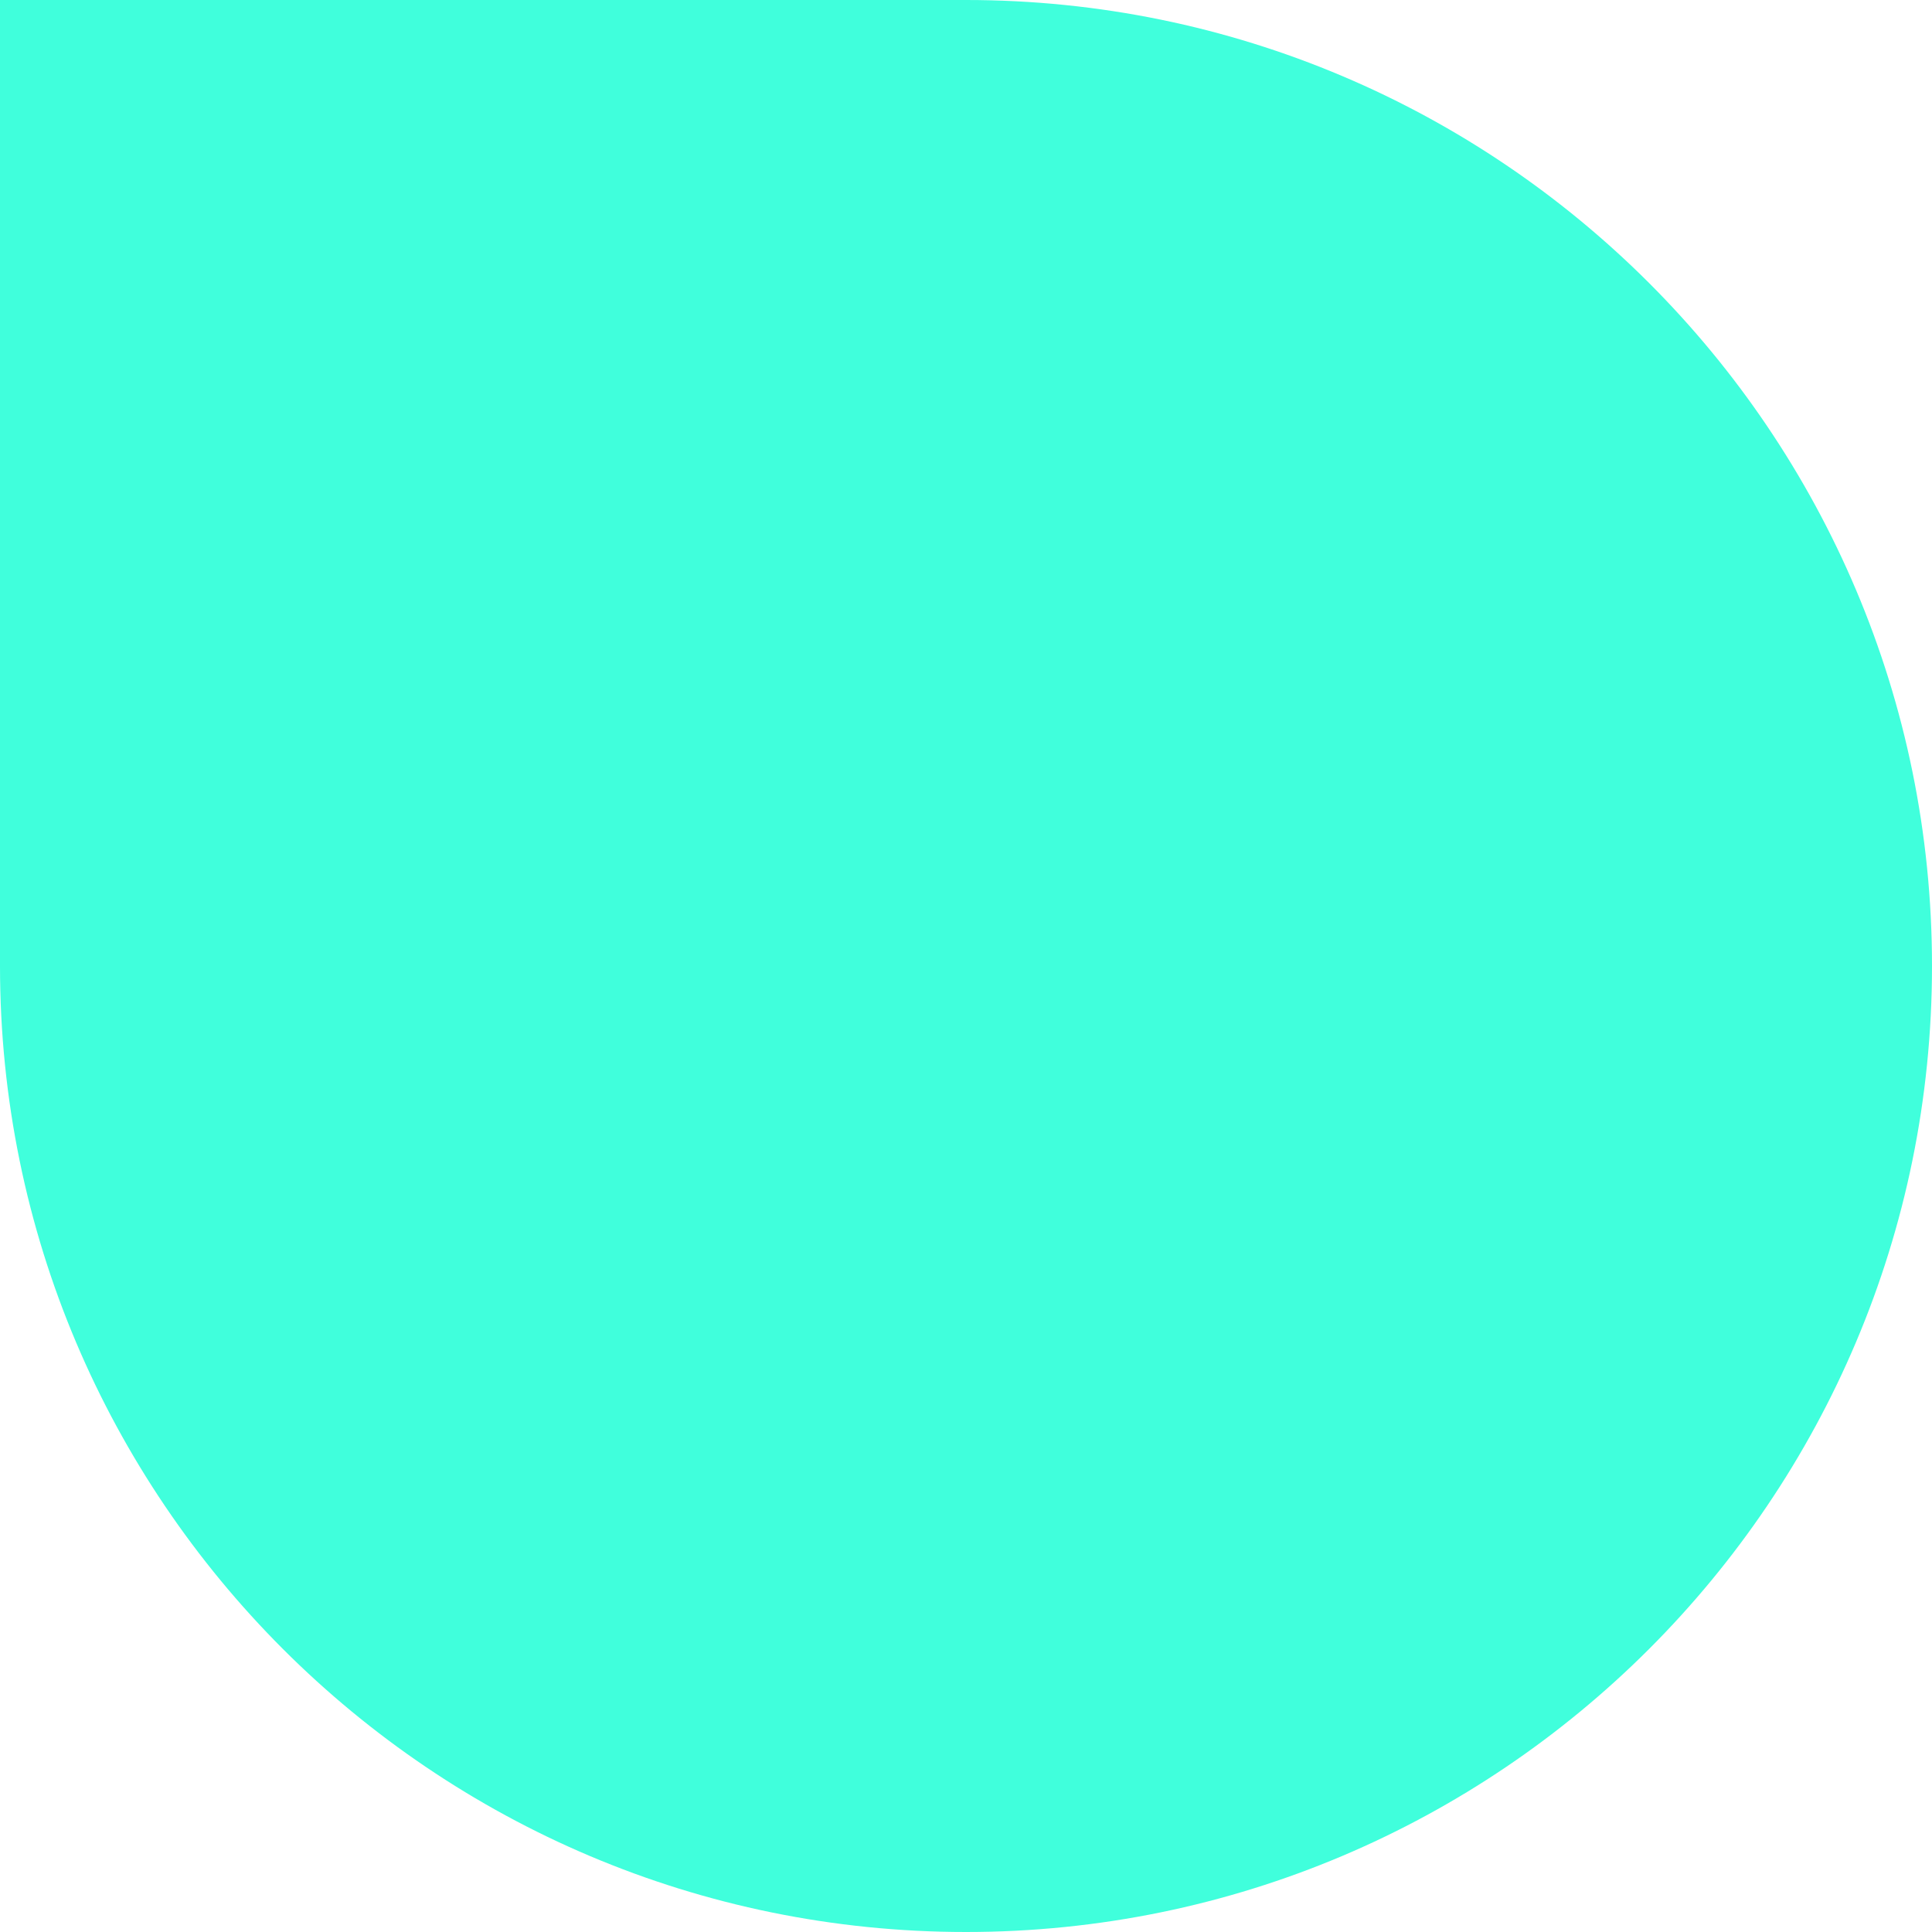 <?xml version="1.0" encoding="UTF-8"?>
<svg xmlns="http://www.w3.org/2000/svg" id="Layer_1" data-name="Layer 1" viewBox="0 0 100 100">
  <defs>
    <style>
      .cls-1 {
        fill: #40ffdc;
        stroke-width: 0px;
      }
    </style>
  </defs>
  <path class="cls-1" d="m50,100h0C22.39,100,0,77.61,0,50V0h50C77.61,0,100,22.39,100,50h0c0,27.61-22.39,50-50,50Z"></path>
</svg>
